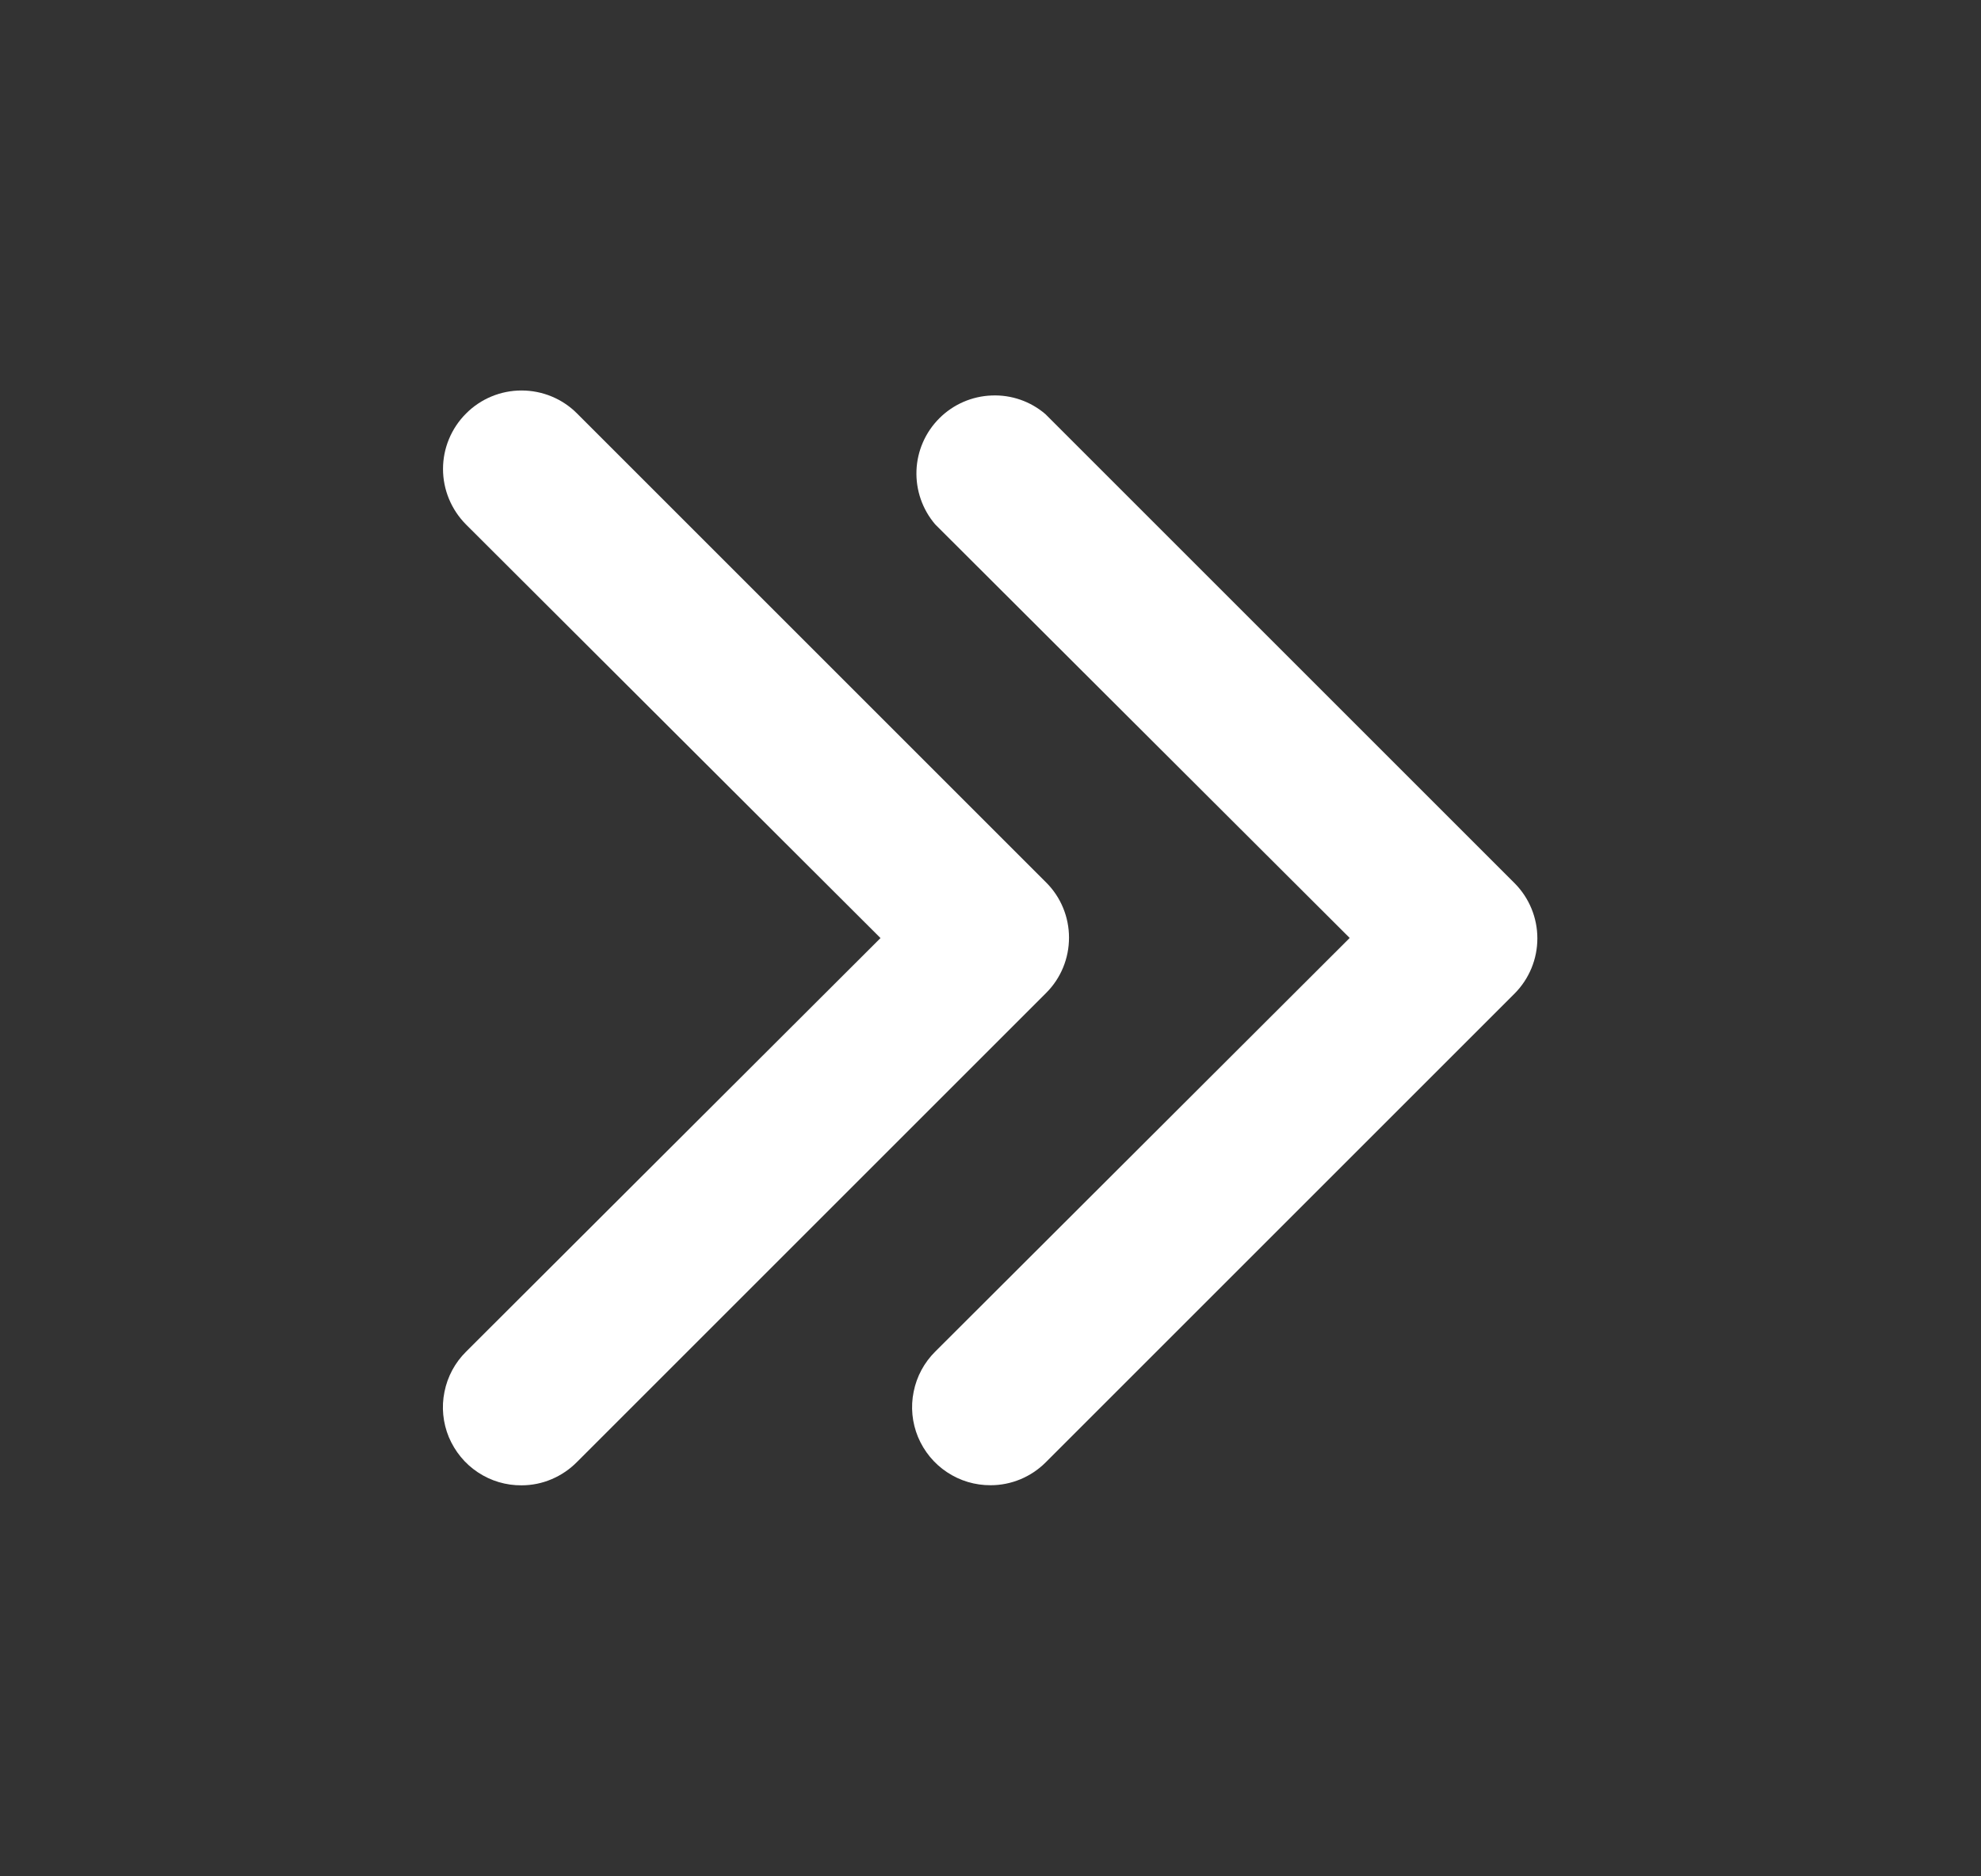 <svg width="19" height="18" viewBox="0 0 19 18" fill="none" xmlns="http://www.w3.org/2000/svg">
<rect x="0" y="0" width="19" height="18" fill="#333333" stroke="none"/>
<path d="M9.502 14.248C9.353 14.249 9.208 14.206 9.083 14.123C8.959 14.041 8.863 13.924 8.805 13.786C8.748 13.648 8.733 13.497 8.763 13.351C8.792 13.205 8.864 13.071 8.97 12.966L12.945 8.998L8.97 5.031C8.847 4.887 8.783 4.703 8.79 4.514C8.797 4.325 8.876 4.146 9.009 4.013C9.143 3.879 9.322 3.801 9.511 3.794C9.699 3.786 9.884 3.85 10.027 3.973L14.527 8.473C14.667 8.614 14.745 8.804 14.745 9.002C14.745 9.2 14.667 9.39 14.527 9.531L10.027 14.031C9.888 14.169 9.699 14.248 9.502 14.248Z" fill="white"/>
<path d="M5.002 14.249C4.853 14.25 4.708 14.207 4.583 14.124C4.459 14.042 4.363 13.924 4.305 13.787C4.248 13.649 4.233 13.498 4.263 13.352C4.292 13.206 4.364 13.072 4.47 12.967L8.445 8.999L4.47 5.032C4.329 4.89 4.249 4.699 4.249 4.499C4.249 4.299 4.329 4.108 4.47 3.967C4.611 3.825 4.803 3.746 5.002 3.746C5.202 3.746 5.394 3.825 5.535 3.967L10.035 8.467C10.175 8.607 10.253 8.797 10.253 8.995C10.253 9.194 10.175 9.384 10.035 9.524L5.535 14.024C5.465 14.095 5.383 14.151 5.291 14.19C5.2 14.229 5.102 14.249 5.002 14.249Z" fill="white"/>
</svg>
